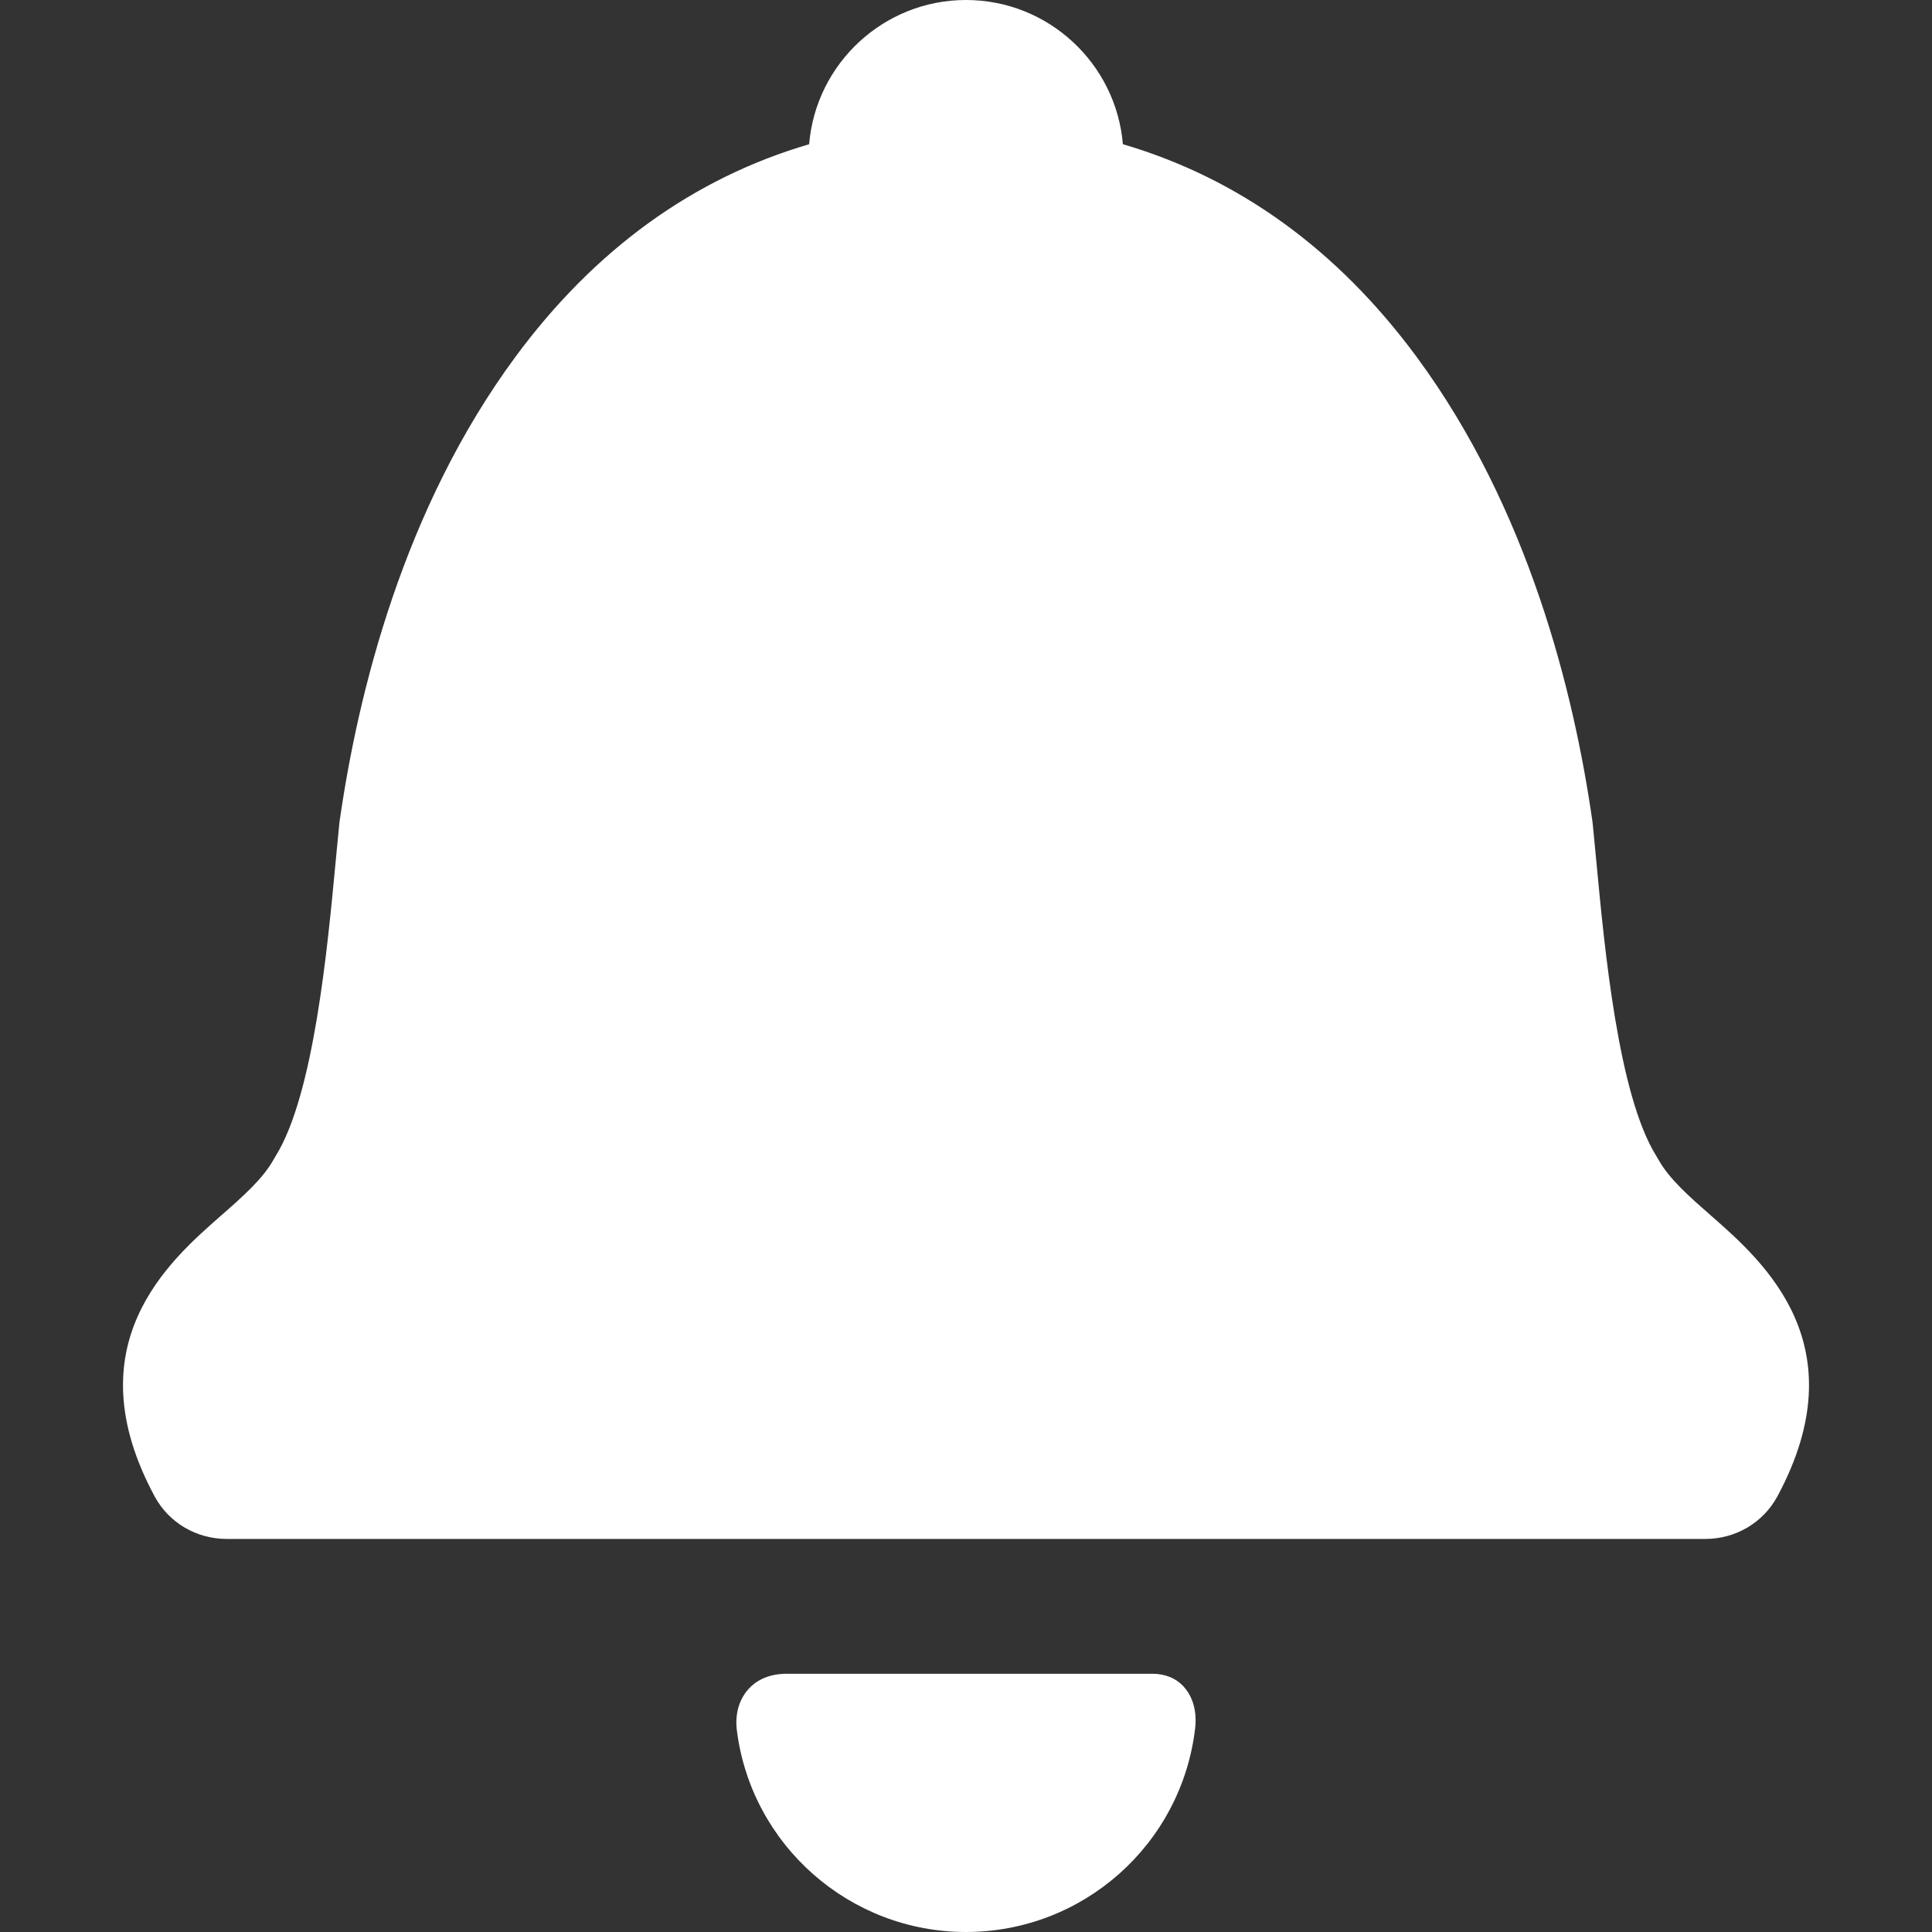<?xml version="1.0"?>
<svg xmlns="http://www.w3.org/2000/svg" xmlns:xlink="http://www.w3.org/1999/xlink" version="1.1" id="Capa_1" x="0px" y="0px" viewBox="0 0 343.917 343.917" style="enable-background:new 0 0 343.917 343.917;" xml:space="preserve" width="512px" height="512px" class=""><rect x="0" y="0" width="343.917" height="343.917" fill="#333333" stroke="none"/><g><g>
	<path d="M304.621,216.431c-3.848-3.37-7.48-6.553-9.388-9.981c-0.108-0.201-0.227-0.402-0.35-0.605l-0.061-0.101   c-6.746-10.795-9.194-36.838-10.656-52.396c-0.215-2.294-0.423-4.492-0.631-6.563c-0.018-0.176-0.039-0.352-0.072-0.603   c-3.259-22.796-11.34-55.649-31.33-82.709c-14.082-19.059-31.646-31.762-52.249-37.802C198.684,11.316,186.618,0,171.959,0   c-14.661,0-26.729,11.317-27.925,25.675c-20.604,6.035-38.167,18.738-52.249,37.803c-19.99,27.054-28.071,59.907-31.34,82.775   c-0.023,0.18-0.045,0.356-0.063,0.542c-0.208,2.065-0.415,4.258-0.63,6.551c-1.462,15.562-3.911,41.608-10.698,52.467   c-0.105,0.175-0.206,0.349-0.335,0.576c-1.938,3.483-5.572,6.67-9.419,10.043c-9.19,8.056-26.298,22.967-11.779,49.927   c2.548,4.733,7.471,7.59,12.848,7.59h263.182c5.371,0,10.293-2.854,12.848-7.589C330.913,239.403,313.812,224.491,304.621,216.431z   " data-original="#000000" class="active-path" data-old_color="#000000" fill="#FFFFFF"/>
	<path d="M205.197,297.949H140.03c-3.581,0-5.691,1.47-6.832,2.763c-1.668,1.892-2.388,4.472-2.026,7.33   c2.589,20.462,20.114,35.874,40.767,35.874c20.88,0,38.429-15.631,40.819-36.347c0.157-1.357,0.276-4.721-1.991-7.265   C209.374,298.742,207.396,297.949,205.197,297.949z" data-original="#000000" class="active-path" data-old_color="#000000" fill="#FFFFFF"/>
</g></g> </svg>
